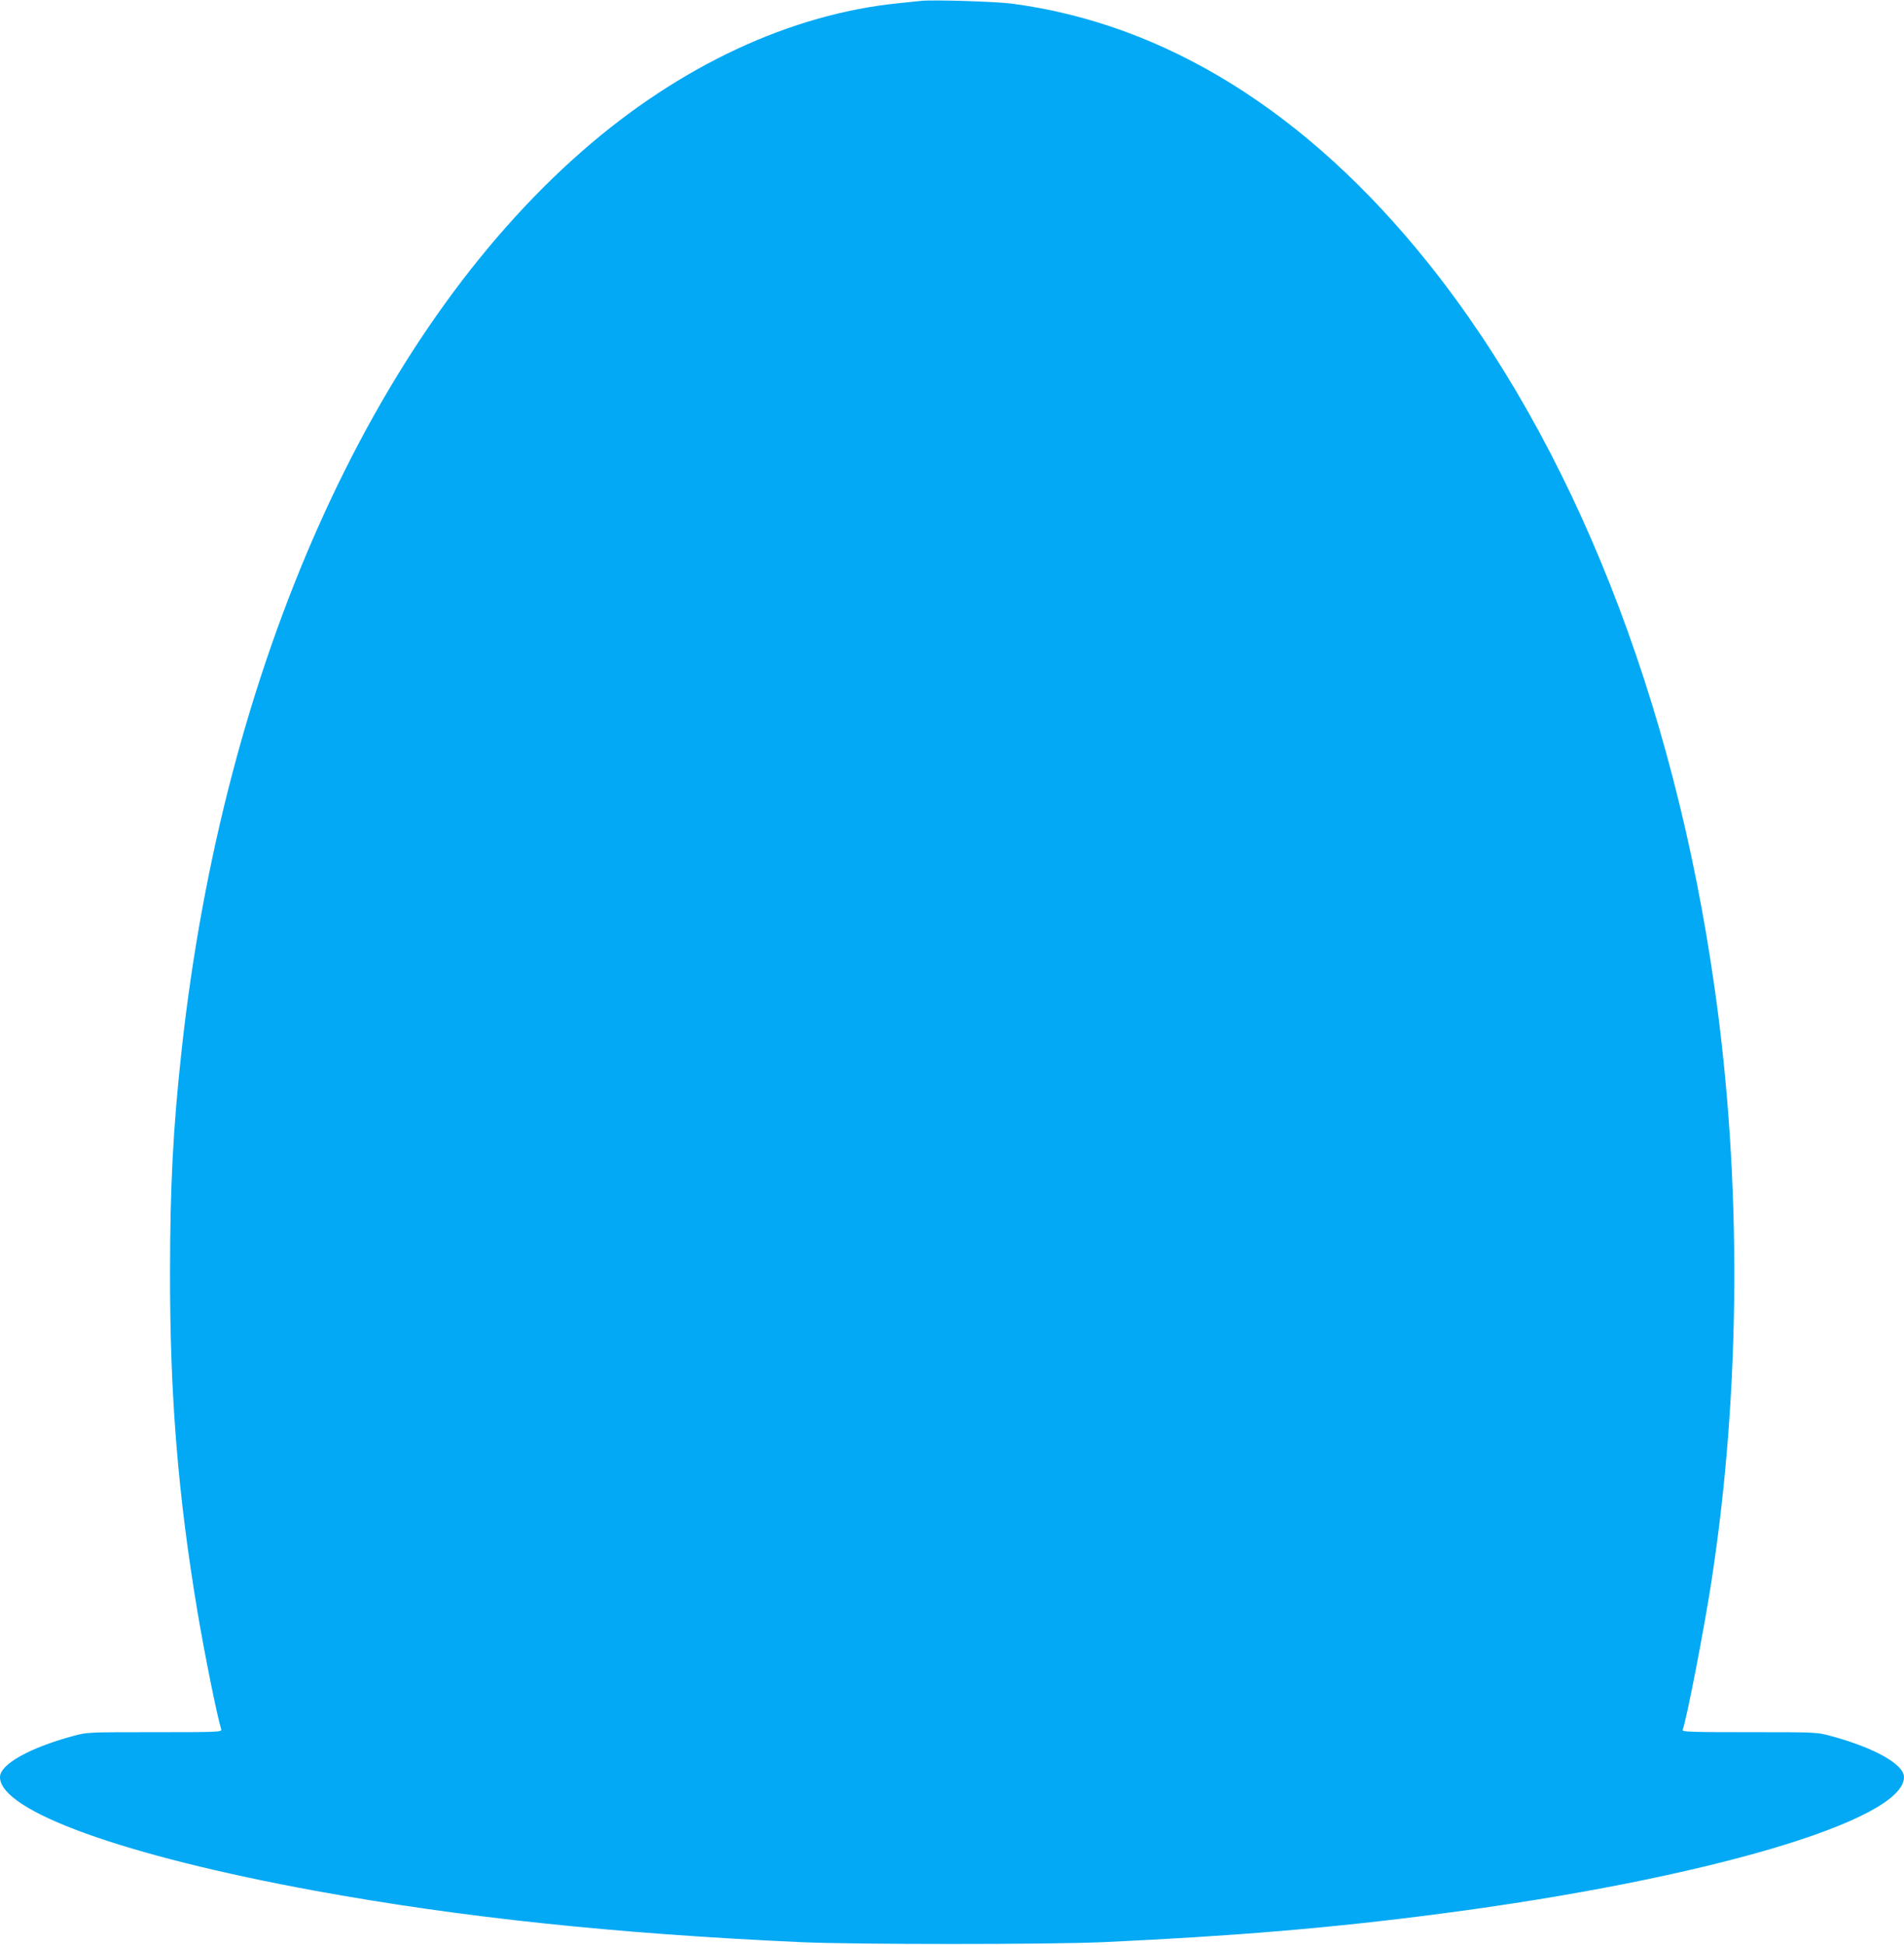 <?xml version="1.0" standalone="no"?>
<!DOCTYPE svg PUBLIC "-//W3C//DTD SVG 20010904//EN"
 "http://www.w3.org/TR/2001/REC-SVG-20010904/DTD/svg10.dtd">
<svg version="1.0" xmlns="http://www.w3.org/2000/svg"
 width="1253pt" height="1280pt" viewBox="0 0 1253 1280"
 preserveAspectRatio="xMidYMid meet">
<g transform="translate(0,1280) scale(0.1,-0.1)"
fill="#03a9f4" stroke="none">
<path d="M6060 12794 c-19 -2 -84 -9 -145 -15 -711 -71 -1442 -412 -2082 -972
-1388 -1213 -2361 -3394 -2637 -5912 -57 -516 -77 -910 -77 -1475 -1 -806 53
-1466 181 -2230 46 -273 128 -682 156 -772 5 -17 -20 -18 -438 -18 -437 0
-444 0 -533 -24 -289 -78 -485 -187 -485 -272 0 -223 818 -518 2075 -748 958
-175 1967 -282 3195 -338 362 -16 1628 -16 1990 0 864 40 1511 94 2225 188
1738 227 3045 613 3045 898 0 85 -196 194 -485 272 -89 24 -96 24 -534 24
-373 0 -442 2 -438 14 26 66 144 677 191 986 192 1252 199 2633 20 3895 -268
1901 -935 3587 -1888 4777 -794 991 -1726 1571 -2737 1704 -108 14 -525 27
-599 18z"/>
</g>
</svg>
